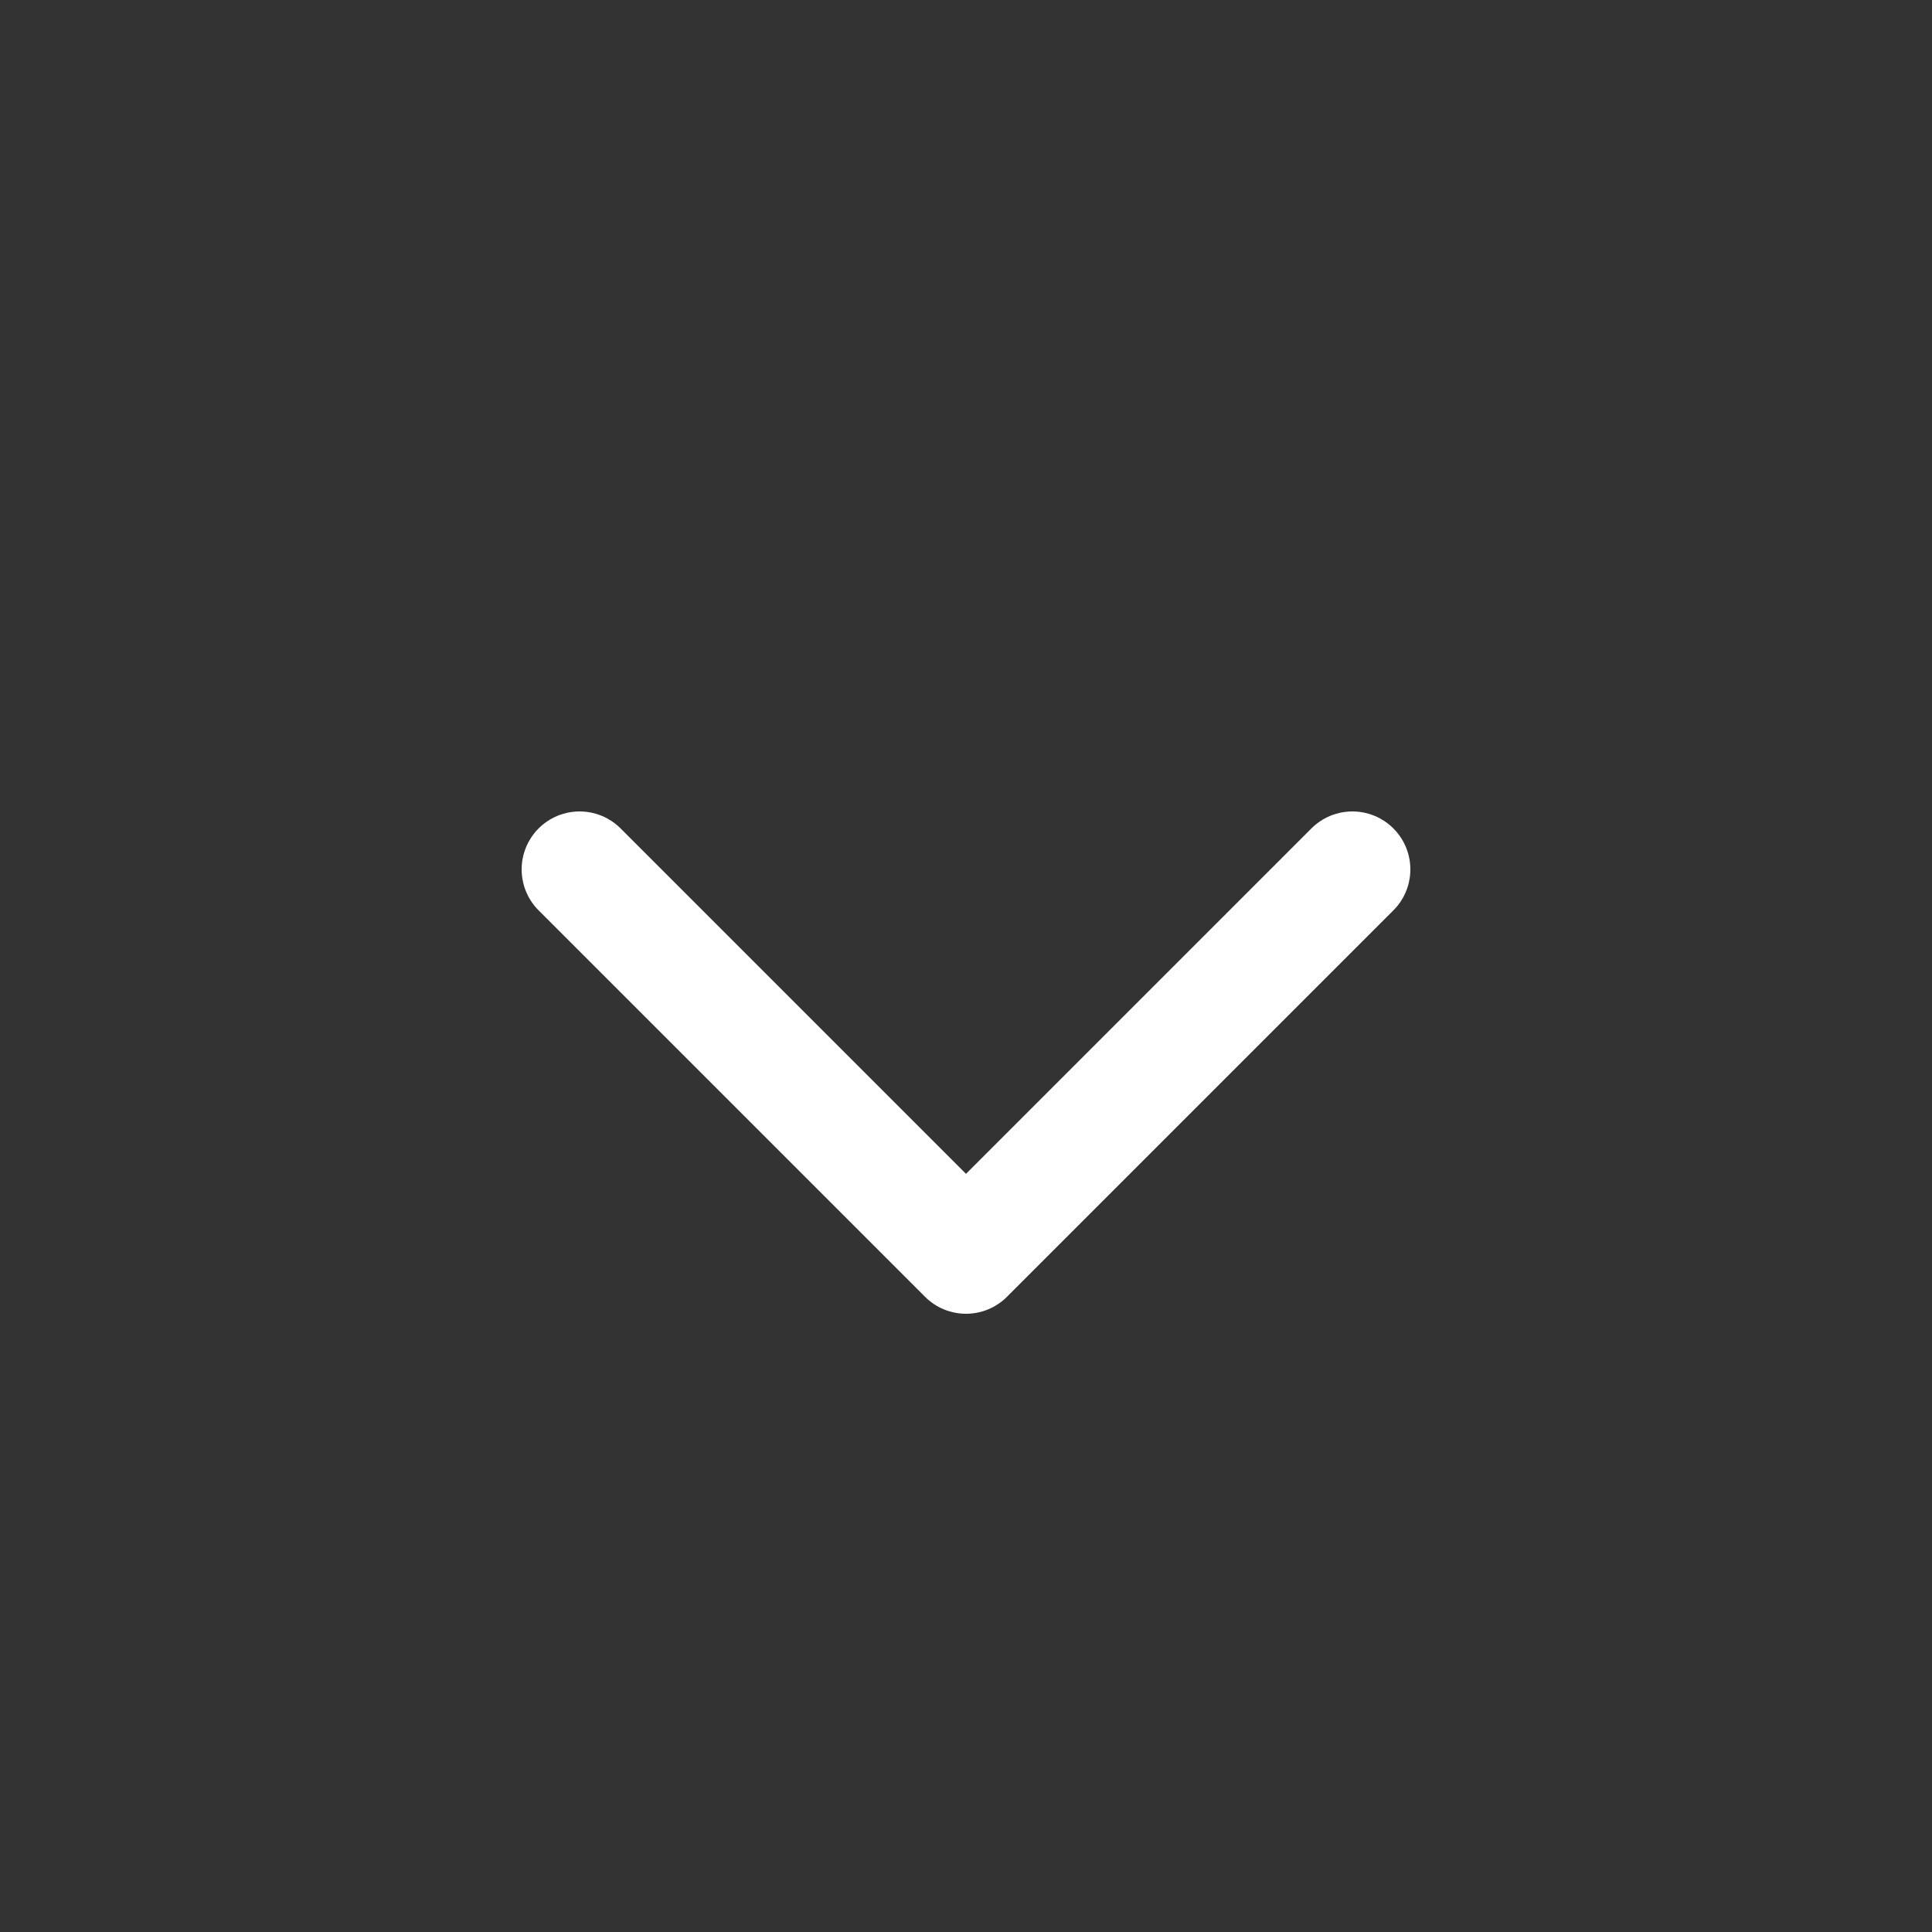 <svg width="24" height="24" viewBox="0 0 24 24" fill="none" xmlns="http://www.w3.org/2000/svg">
<rect x="0" y="0" width="24" height="24" fill="#333333" stroke="none"/>
<path d="M16.8 10.8L12 15.6L7.2 10.8" stroke="white" stroke-width="1.44" stroke-linecap="round" stroke-linejoin="round"/>
</svg>
